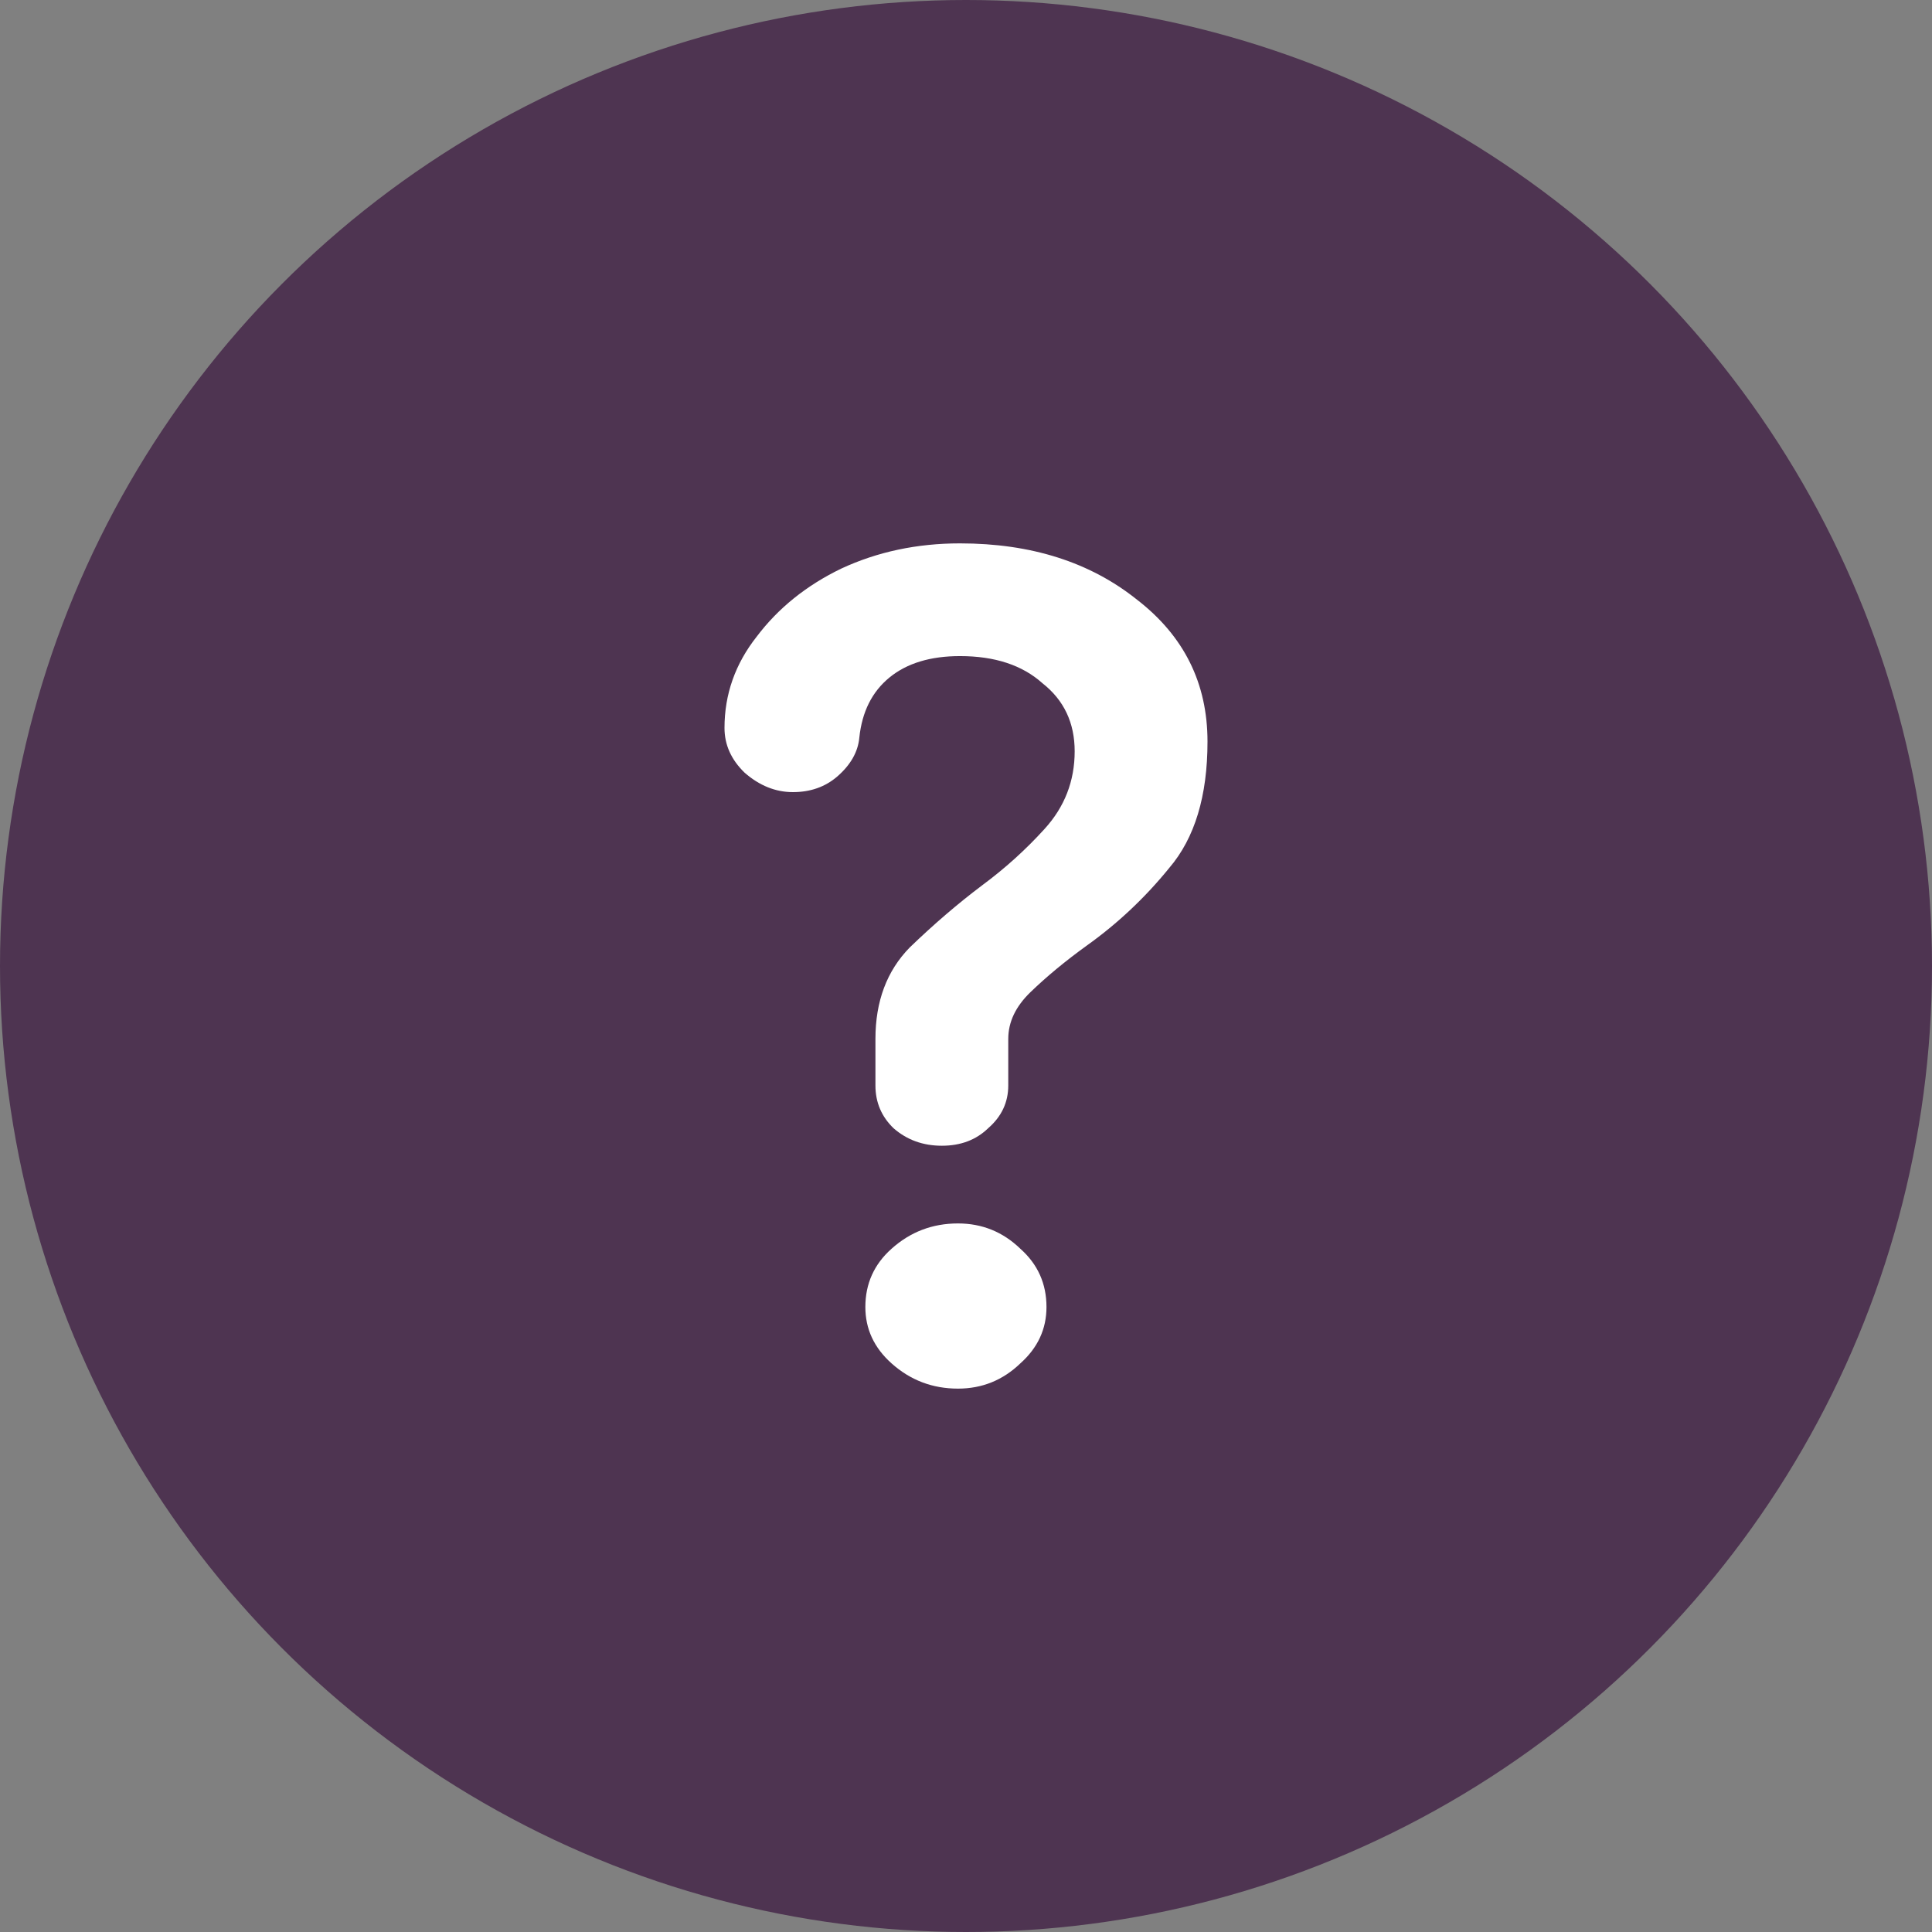 <svg width="32" height="32" viewBox="0 0 32 32" fill="none" xmlns="http://www.w3.org/2000/svg">
<rect x="0" y="0" width="32" height="32" fill="#808080" stroke="none"/>
<circle cx="16" cy="16" r="16" fill="#4E3451"/>
<path d="M16.7 17.979C16.7 18.258 16.589 18.494 16.367 18.687C16.167 18.881 15.911 18.977 15.6 18.977C15.289 18.977 15.022 18.881 14.8 18.687C14.6 18.494 14.5 18.258 14.5 17.979V17.207C14.5 16.585 14.689 16.081 15.067 15.694C15.467 15.308 15.867 14.965 16.267 14.664C16.644 14.385 16.989 14.074 17.3 13.731C17.633 13.366 17.8 12.937 17.8 12.444C17.8 11.972 17.622 11.596 17.267 11.317C16.933 11.017 16.478 10.867 15.9 10.867C15.411 10.867 15.022 10.985 14.733 11.221C14.444 11.457 14.278 11.789 14.233 12.218C14.211 12.454 14.089 12.669 13.867 12.862C13.667 13.034 13.422 13.12 13.133 13.12C12.844 13.12 12.578 13.012 12.333 12.798C12.111 12.583 12 12.336 12 12.057C12 11.5 12.178 10.995 12.533 10.545C12.889 10.073 13.356 9.697 13.933 9.418C14.533 9.139 15.189 9 15.9 9C17.078 9 18.056 9.311 18.833 9.933C19.611 10.534 20 11.317 20 12.283C20 13.184 19.789 13.881 19.367 14.375C18.967 14.868 18.511 15.297 18 15.662C17.644 15.919 17.333 16.177 17.067 16.434C16.822 16.671 16.7 16.928 16.7 17.207V17.979ZM15.867 23C15.444 23 15.078 22.86 14.767 22.582C14.478 22.324 14.333 22.013 14.333 21.648C14.333 21.262 14.478 20.94 14.767 20.683C15.078 20.404 15.444 20.264 15.867 20.264C16.267 20.264 16.611 20.404 16.9 20.683C17.189 20.94 17.333 21.262 17.333 21.648C17.333 22.013 17.189 22.324 16.9 22.582C16.611 22.86 16.267 23 15.867 23Z" fill="white"/>
</svg>
